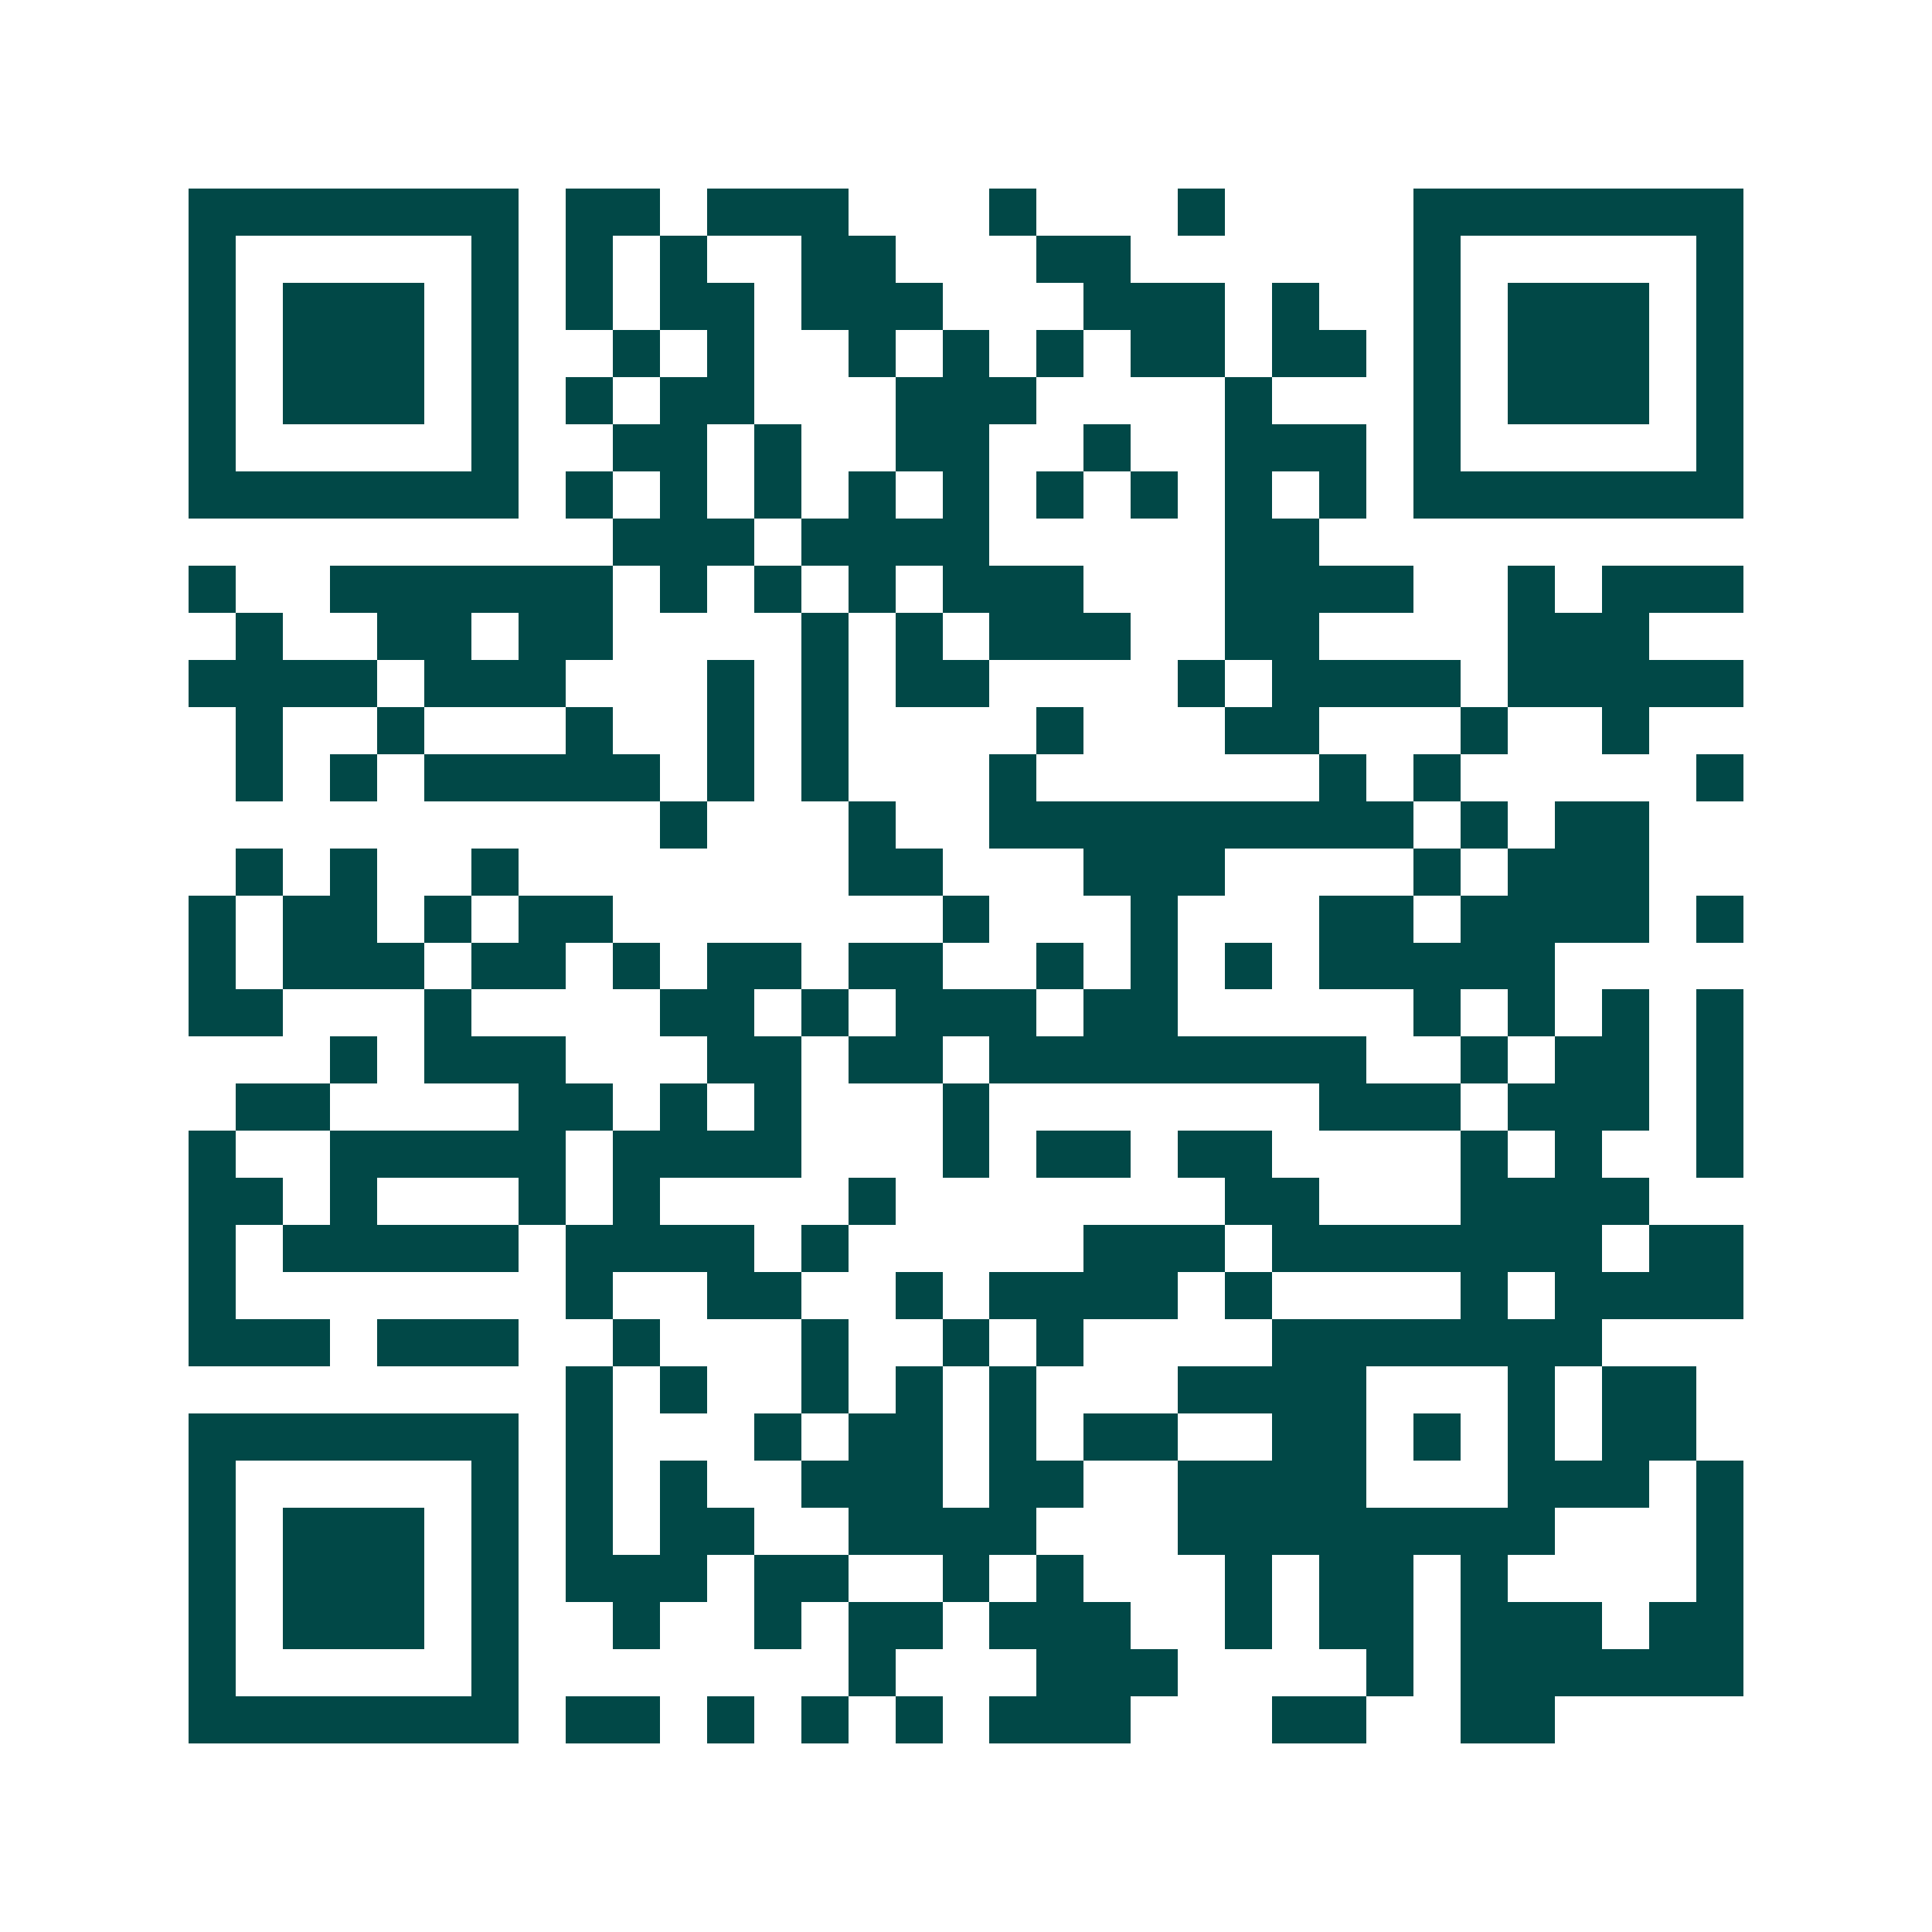 <svg xmlns="http://www.w3.org/2000/svg" width="200" height="200" viewBox="0 0 41 41" shape-rendering="crispEdges"><path fill="#ffffff" d="M0 0h41v41H0z"/><path stroke="#014847" d="M4 4.5h7m1 0h2m1 0h3m3 0h1m3 0h1m4 0h7M4 5.5h1m5 0h1m1 0h1m1 0h1m2 0h2m3 0h2m6 0h1m5 0h1M4 6.5h1m1 0h3m1 0h1m1 0h1m1 0h2m1 0h3m3 0h3m1 0h1m2 0h1m1 0h3m1 0h1M4 7.5h1m1 0h3m1 0h1m2 0h1m1 0h1m2 0h1m1 0h1m1 0h1m1 0h2m1 0h2m1 0h1m1 0h3m1 0h1M4 8.5h1m1 0h3m1 0h1m1 0h1m1 0h2m3 0h3m4 0h1m3 0h1m1 0h3m1 0h1M4 9.5h1m5 0h1m2 0h2m1 0h1m2 0h2m2 0h1m2 0h3m1 0h1m5 0h1M4 10.5h7m1 0h1m1 0h1m1 0h1m1 0h1m1 0h1m1 0h1m1 0h1m1 0h1m1 0h1m1 0h7M13 11.5h3m1 0h4m5 0h2M4 12.5h1m2 0h6m1 0h1m1 0h1m1 0h1m1 0h3m3 0h4m2 0h1m1 0h3M5 13.5h1m2 0h2m1 0h2m4 0h1m1 0h1m1 0h3m2 0h2m4 0h3M4 14.5h4m1 0h3m3 0h1m1 0h1m1 0h2m4 0h1m1 0h4m1 0h5M5 15.5h1m2 0h1m3 0h1m2 0h1m1 0h1m4 0h1m3 0h2m3 0h1m2 0h1M5 16.5h1m1 0h1m1 0h5m1 0h1m1 0h1m3 0h1m6 0h1m1 0h1m5 0h1M14 17.5h1m3 0h1m2 0h9m1 0h1m1 0h2M5 18.5h1m1 0h1m2 0h1m7 0h2m3 0h3m4 0h1m1 0h3M4 19.5h1m1 0h2m1 0h1m1 0h2m7 0h1m3 0h1m3 0h2m1 0h4m1 0h1M4 20.5h1m1 0h3m1 0h2m1 0h1m1 0h2m1 0h2m2 0h1m1 0h1m1 0h1m1 0h5M4 21.5h2m3 0h1m4 0h2m1 0h1m1 0h3m1 0h2m5 0h1m1 0h1m1 0h1m1 0h1M7 22.5h1m1 0h3m3 0h2m1 0h2m1 0h8m2 0h1m1 0h2m1 0h1M5 23.5h2m4 0h2m1 0h1m1 0h1m3 0h1m7 0h3m1 0h3m1 0h1M4 24.5h1m2 0h5m1 0h4m3 0h1m1 0h2m1 0h2m4 0h1m1 0h1m2 0h1M4 25.5h2m1 0h1m3 0h1m1 0h1m4 0h1m7 0h2m3 0h4M4 26.5h1m1 0h5m1 0h4m1 0h1m5 0h3m1 0h7m1 0h2M4 27.5h1m7 0h1m2 0h2m2 0h1m1 0h4m1 0h1m4 0h1m1 0h4M4 28.5h3m1 0h3m2 0h1m3 0h1m2 0h1m1 0h1m4 0h7M12 29.5h1m1 0h1m2 0h1m1 0h1m1 0h1m3 0h4m3 0h1m1 0h2M4 30.5h7m1 0h1m3 0h1m1 0h2m1 0h1m1 0h2m2 0h2m1 0h1m1 0h1m1 0h2M4 31.5h1m5 0h1m1 0h1m1 0h1m2 0h3m1 0h2m2 0h4m3 0h3m1 0h1M4 32.5h1m1 0h3m1 0h1m1 0h1m1 0h2m2 0h4m3 0h8m3 0h1M4 33.5h1m1 0h3m1 0h1m1 0h3m1 0h2m2 0h1m1 0h1m3 0h1m1 0h2m1 0h1m4 0h1M4 34.5h1m1 0h3m1 0h1m2 0h1m2 0h1m1 0h2m1 0h3m2 0h1m1 0h2m1 0h3m1 0h2M4 35.5h1m5 0h1m7 0h1m3 0h3m4 0h1m1 0h6M4 36.5h7m1 0h2m1 0h1m1 0h1m1 0h1m1 0h3m3 0h2m2 0h2"/></svg>
